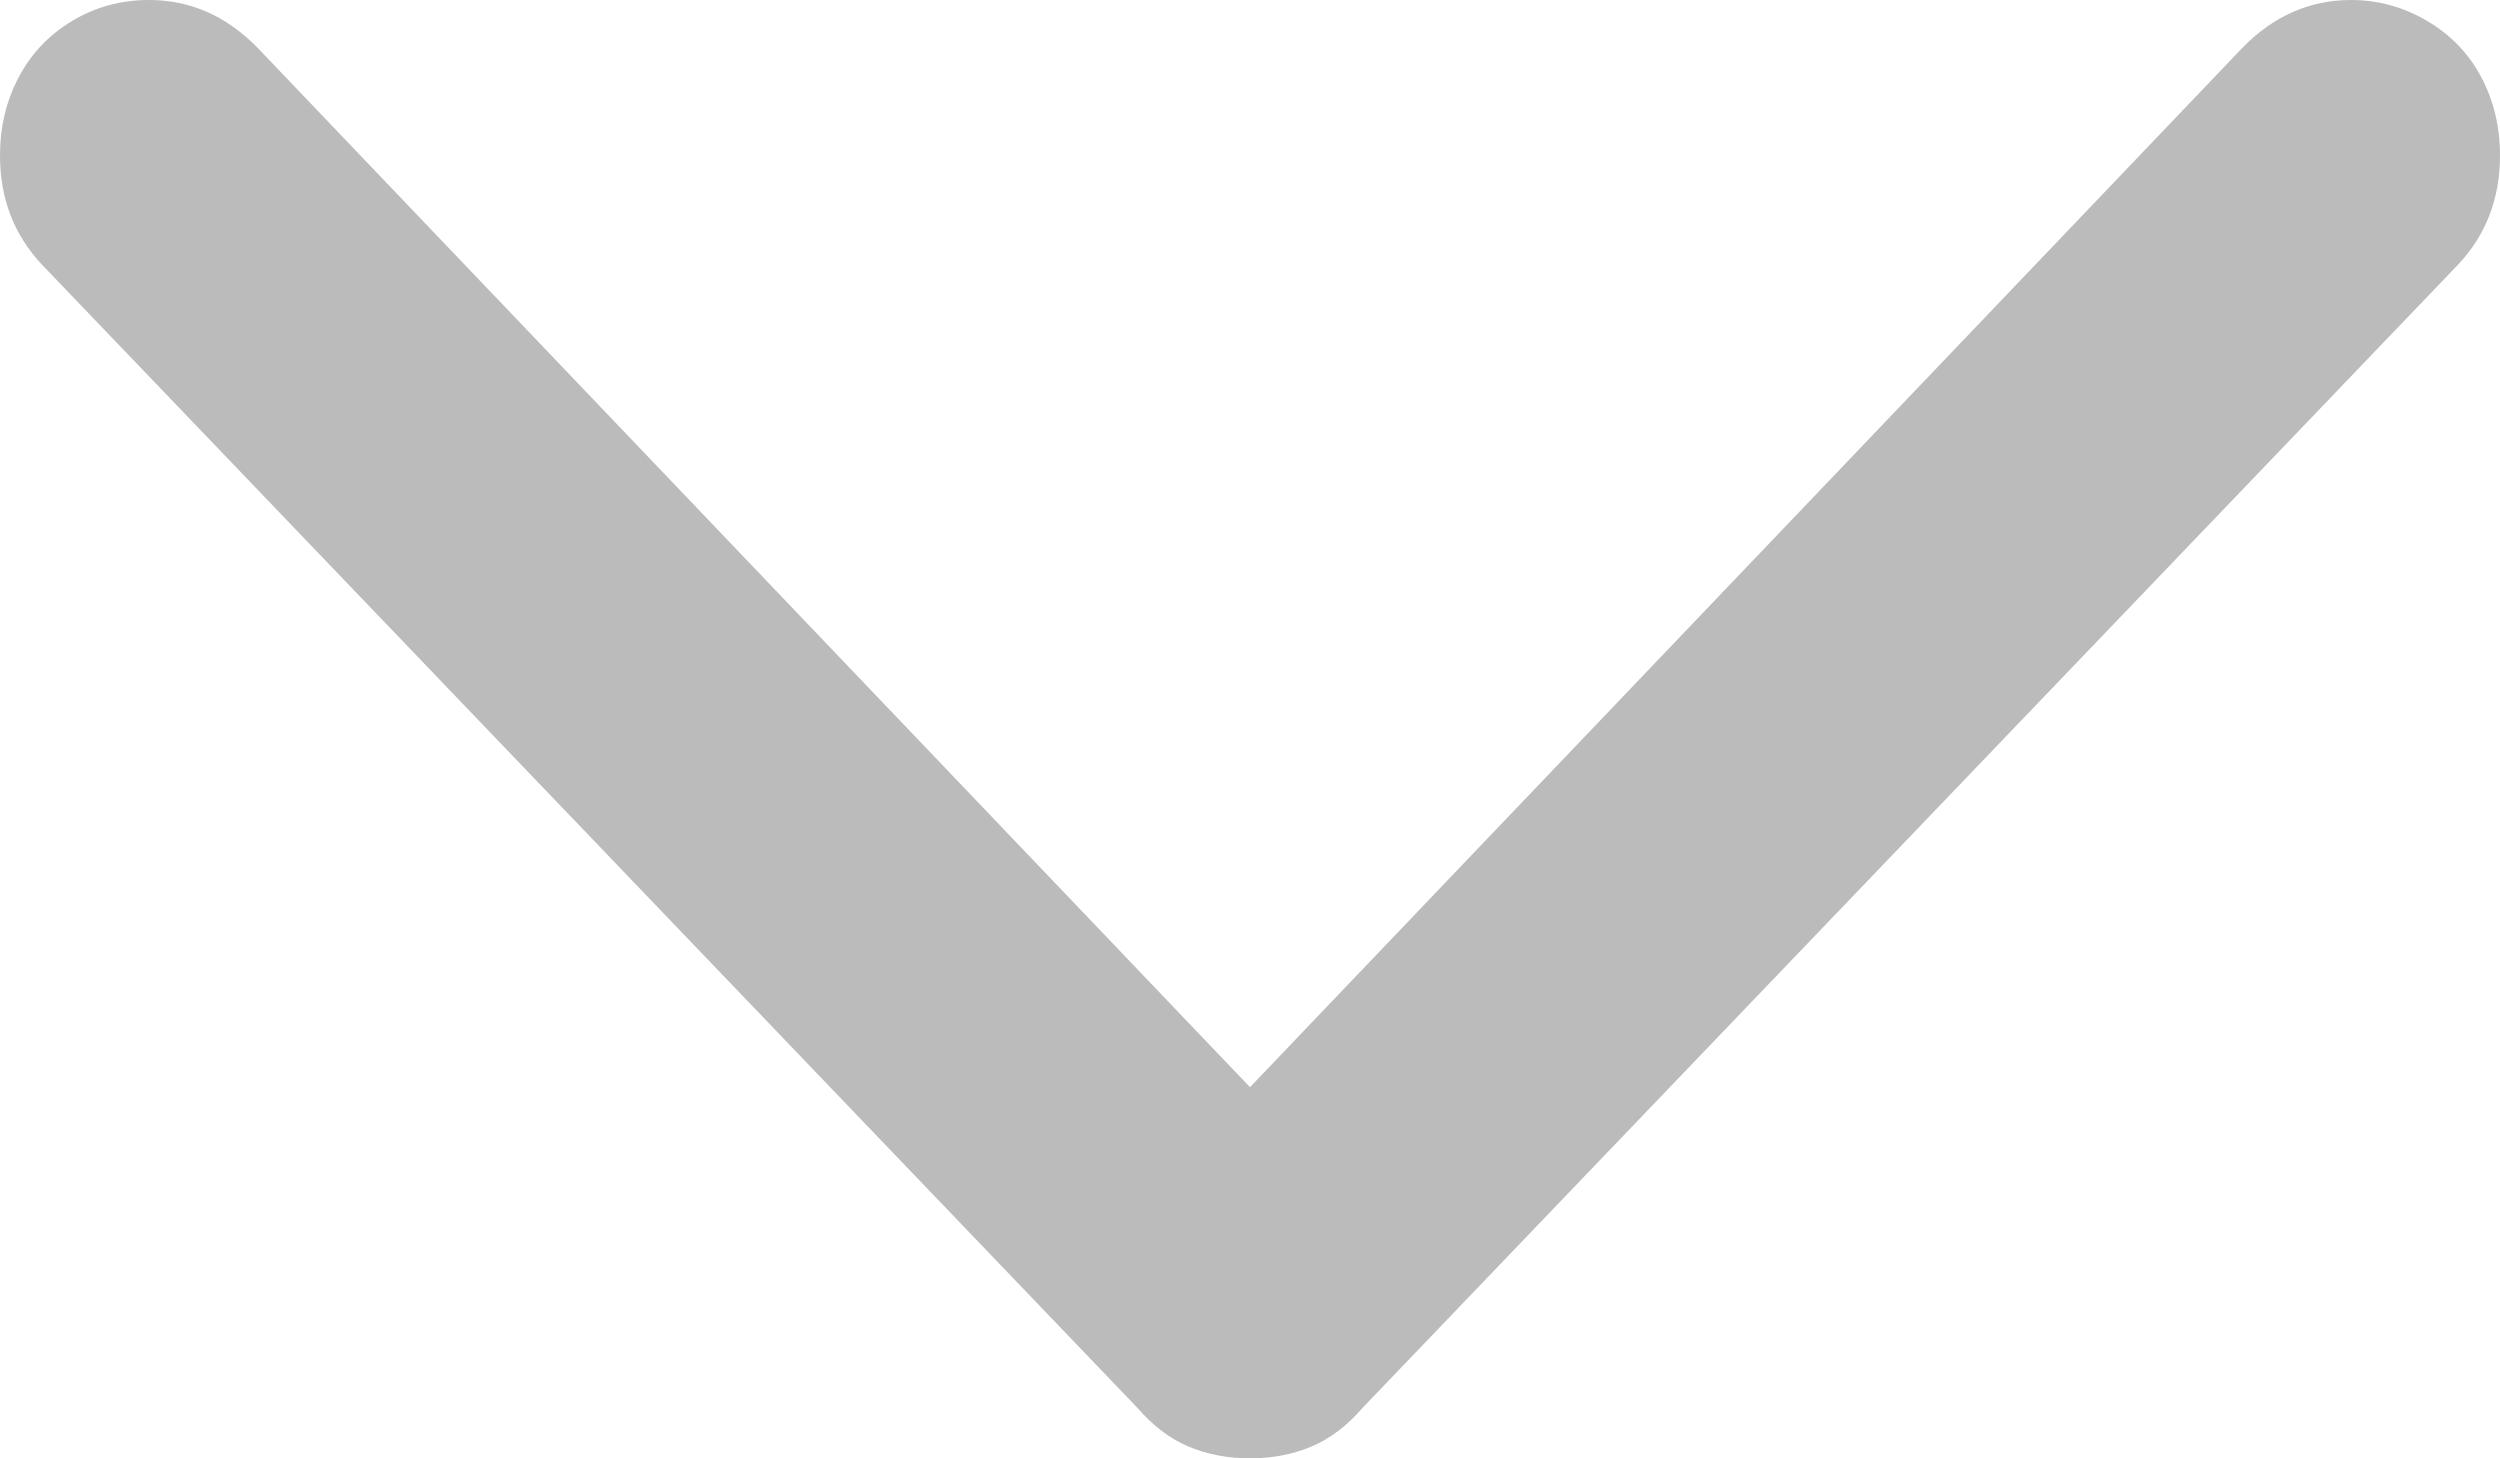 <svg width="24" height="14" viewBox="0 0 24 14" fill="none" xmlns="http://www.w3.org/2000/svg">
<path fill-rule="evenodd" clip-rule="evenodd" d="M24 1.493C24 1.217 23.94 0.966 23.819 0.739C23.699 0.512 23.525 0.333 23.299 0.2C23.072 0.067 22.829 0 22.569 0C22.174 0 21.826 0.153 21.528 0.458L12 10.437L2.472 0.458C2.173 0.153 1.827 0 1.431 0C1.161 0 0.916 0.067 0.694 0.2C0.472 0.333 0.301 0.512 0.181 0.739C0.06 0.966 0 1.217 0 1.493C0 1.907 0.135 2.257 0.405 2.543L10.916 13.512C11.07 13.69 11.236 13.815 11.415 13.889C11.593 13.963 11.788 14 12 14C12.212 14 12.407 13.963 12.585 13.889C12.764 13.815 12.93 13.69 13.084 13.512L23.595 2.543C23.865 2.257 24 1.907 24 1.493Z" fill="#BBBBBB"/>
</svg>
